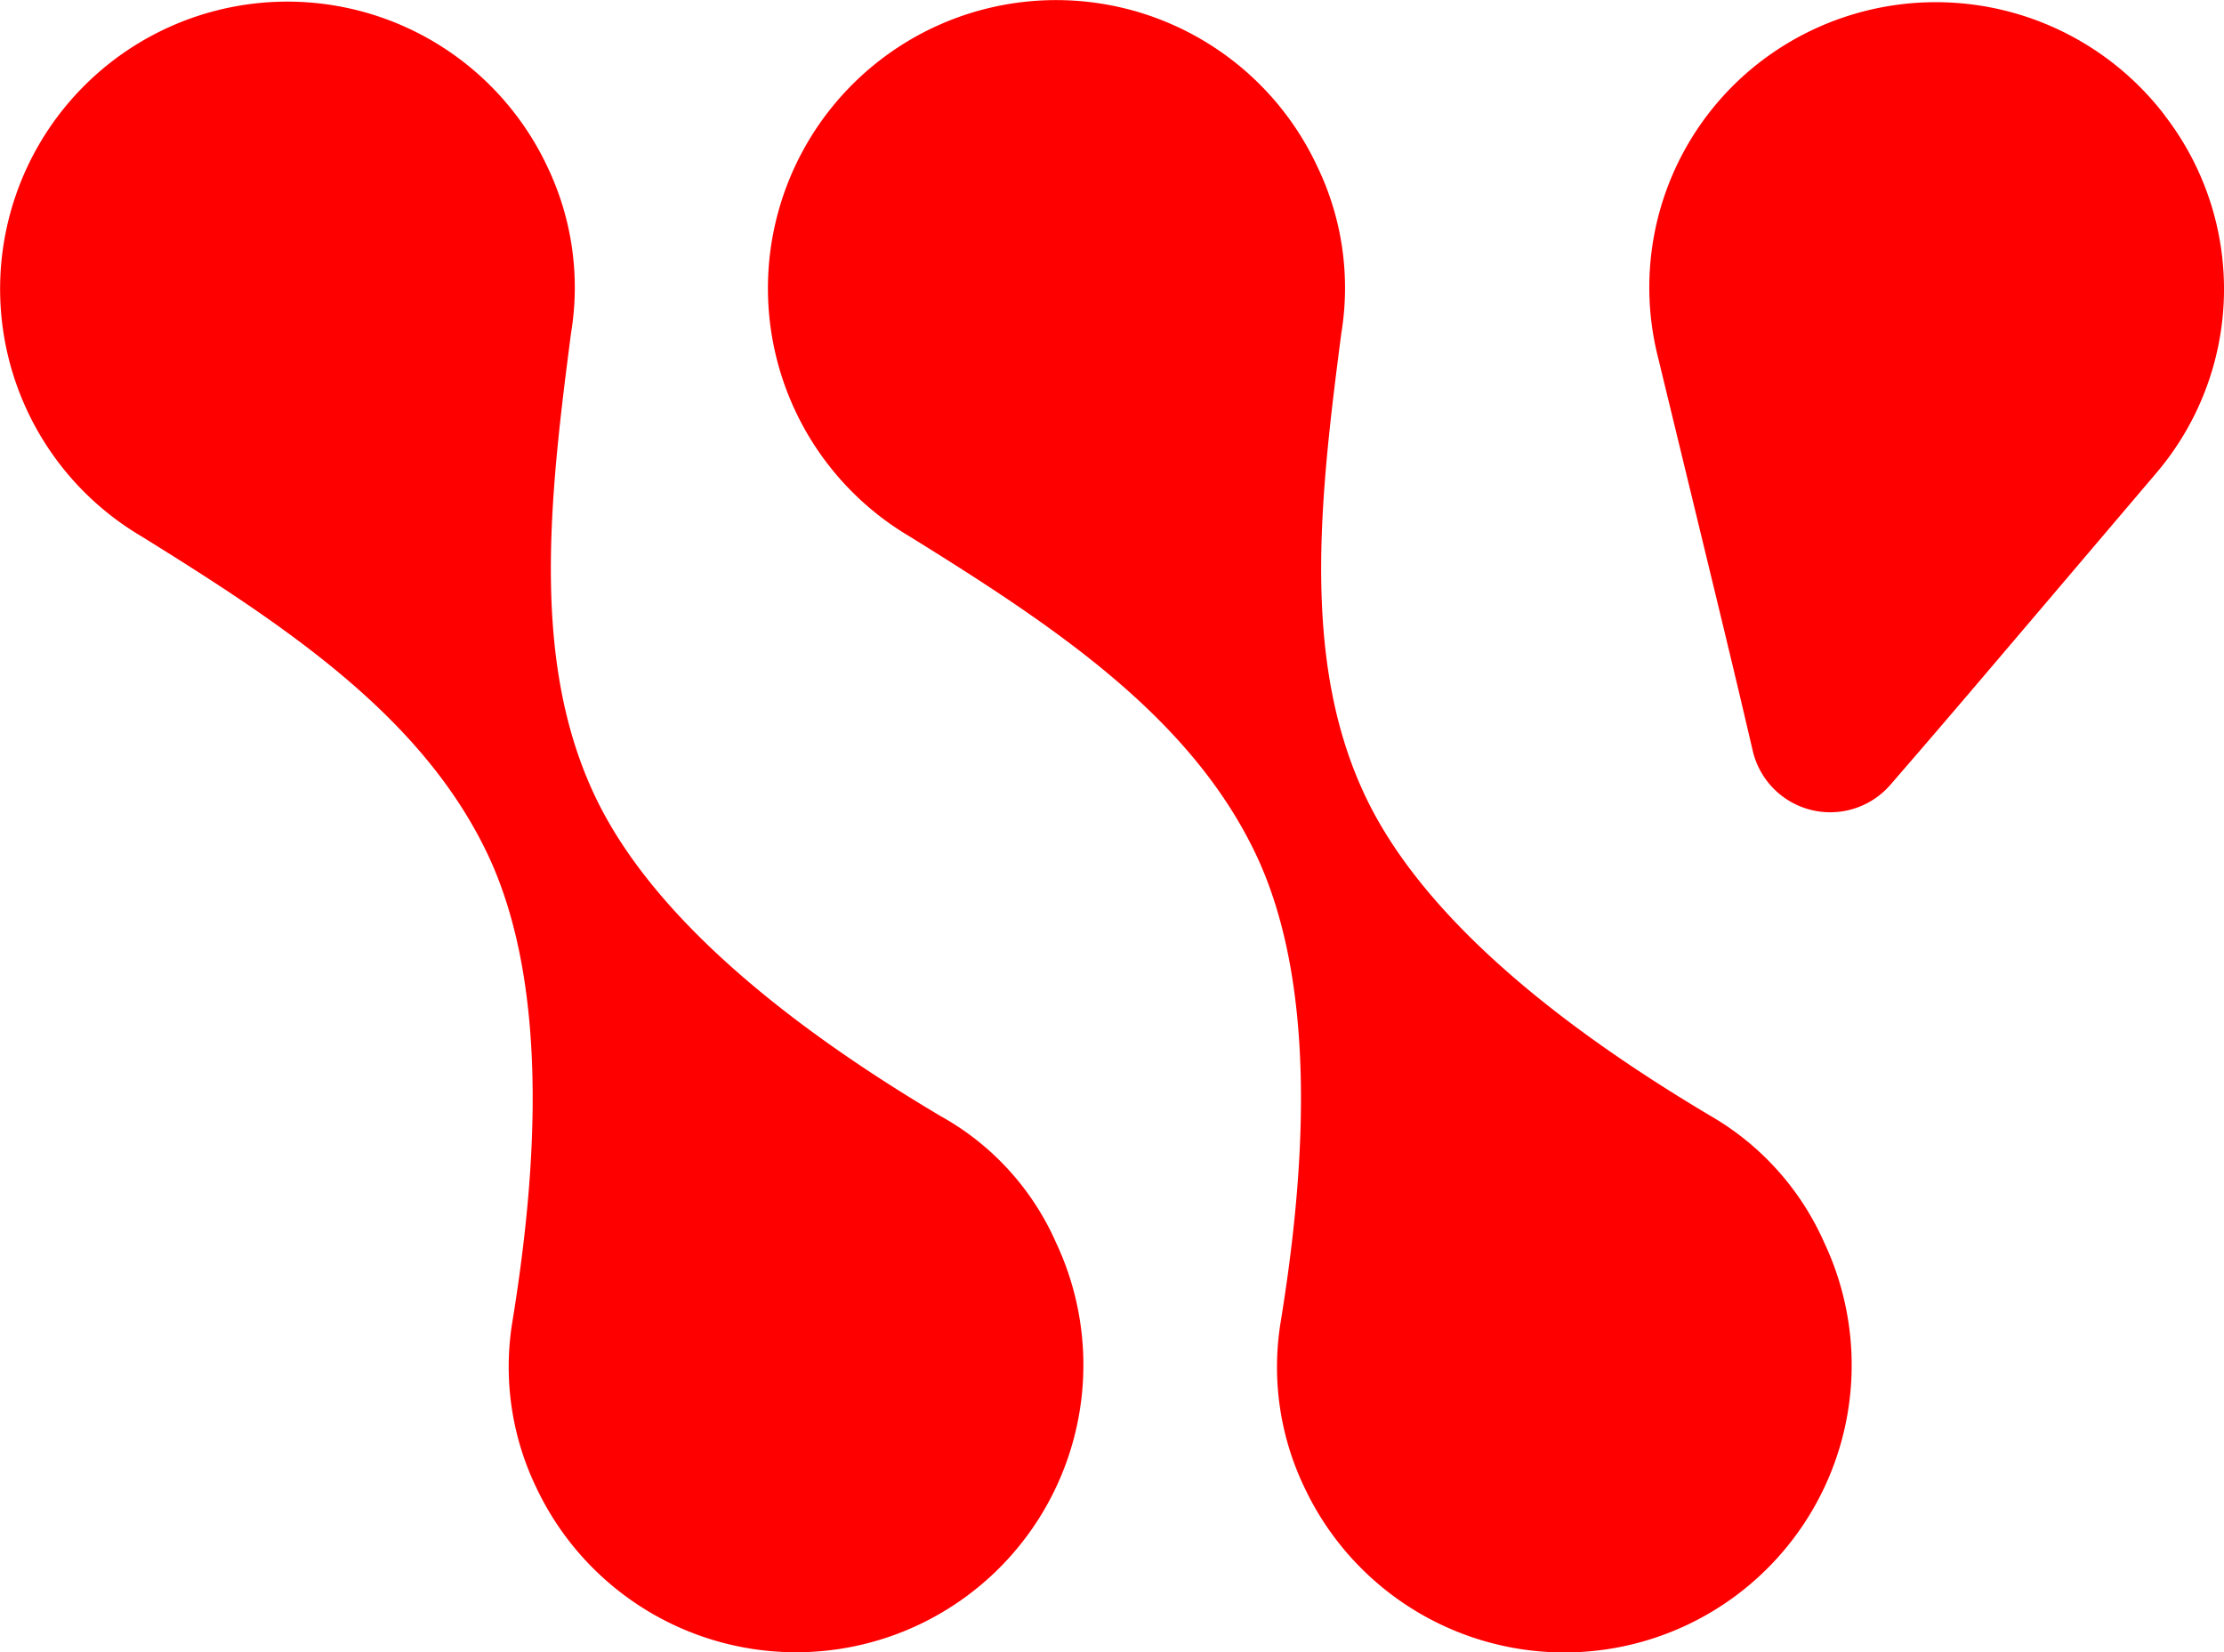 <svg xmlns="http://www.w3.org/2000/svg" viewBox="0 0 121.55 90.31"><g data-name="Laag 2"><g data-name="Laag 1"><path d="M51.41 61c-6.4-3.8-15.2-9.9-18.8-17.3s-2.6-16.3-1.4-25.5a15.26 15.26 0 0 0-1.3-9.1 15.7 15.7 0 1 0-22.2 20.2c7.9 4.9 15.3 9.8 18.9 17.3s2.6 18.2 1.4 25.6a15.2 15.2 0 0 0 1.3 9.1 15.7 15.7 0 1 0 28.4-13.4 14.66 14.66 0 0 0-6.3-6.9Zm42.1 0c-6.4-3.8-15.2-9.9-18.8-17.3s-2.6-16.3-1.4-25.5A15.26 15.26 0 0 0 72 9.11a15.75 15.75 0 1 0-22.3 20.2c7.9 4.9 15.3 9.8 18.9 17.3s2.6 18.2 1.4 25.6a15.2 15.2 0 0 0 1.3 9.1 15.7 15.7 0 0 0 28.4-13.4A15 15 0 0 0 93.51 61Zm24.8-54.7a15.75 15.75 0 0 0-22-3 15.56 15.56 0 0 0-5.7 16.2c4.1 16.9 4.1 16.9 5.2 21.6a4.35 4.35 0 0 0 7.5 1.8c3.2-3.7 3.2-3.7 14.5-17a15.51 15.51 0 0 0 .5-19.59Z" style="fill:red" data-name="Laag 2"/></g></g></svg>
